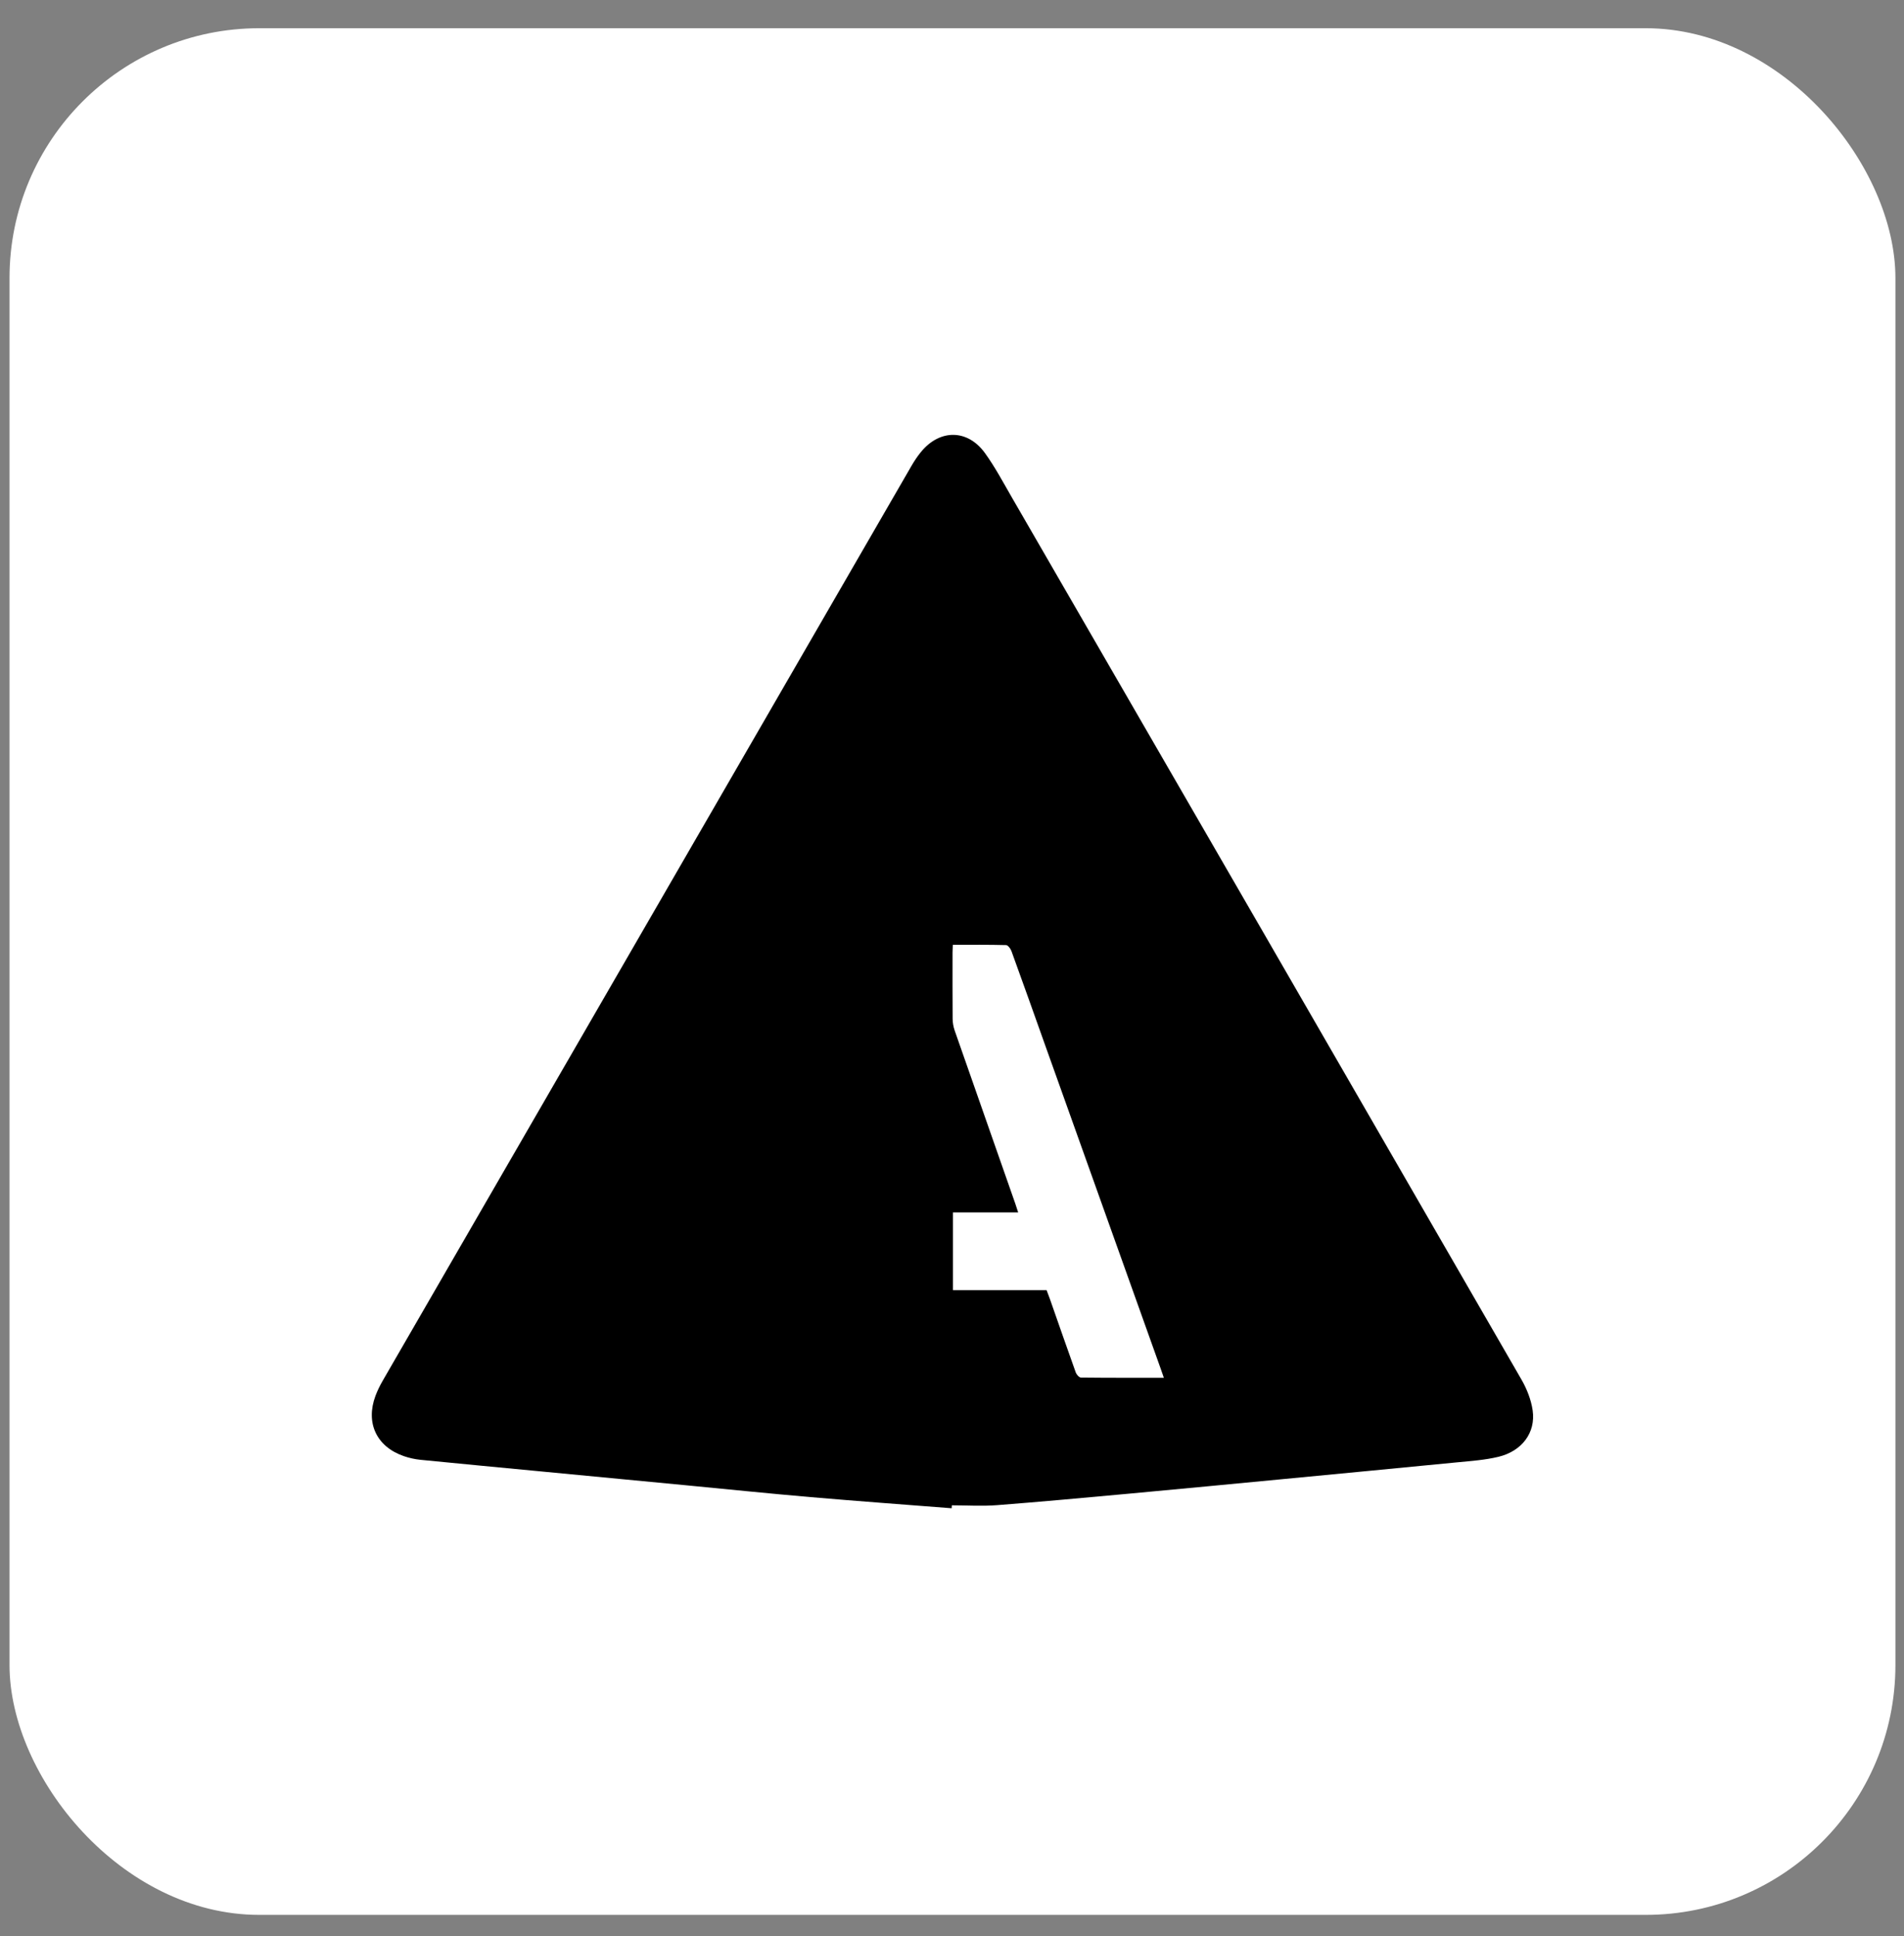<svg width="61" height="62" viewBox="0 0 61 62" fill="none" xmlns="http://www.w3.org/2000/svg">
<rect x="0" y="0" width="61" height="62" fill="#808080" stroke="none"/>
<rect x="0.305" y="0.904" width="60.42" height="60.42" rx="8" fill="white"/>
<g clip-path="url(#clip0_3161_892)">
<path d="M30.488 48.302C28.986 48.185 27.483 48.075 25.982 47.946C24.622 47.829 23.266 47.689 21.907 47.559C20.391 47.415 18.876 47.27 17.36 47.125C16.062 47.001 14.763 46.879 13.466 46.75C13.288 46.732 13.108 46.691 12.939 46.633C12.064 46.332 11.707 45.572 12.028 44.705C12.091 44.536 12.172 44.373 12.262 44.216C17.908 34.449 23.554 24.684 29.202 14.919C29.293 14.763 29.393 14.611 29.507 14.473C30.109 13.738 30.998 13.74 31.555 14.509C31.88 14.959 32.143 15.454 32.422 15.937C37.866 25.35 43.31 34.763 48.745 44.182C48.918 44.481 49.054 44.829 49.103 45.168C49.205 45.878 48.763 46.471 48.008 46.654C47.579 46.758 47.13 46.788 46.689 46.831C44.836 47.013 42.982 47.188 41.13 47.366C39.479 47.523 37.829 47.683 36.177 47.834C34.766 47.963 33.355 48.094 31.942 48.203C31.462 48.24 30.977 48.208 30.495 48.208C30.493 48.24 30.491 48.271 30.489 48.302H30.488ZM37.287 44.123C37.245 44.001 37.217 43.917 37.186 43.832C35.949 40.37 34.712 36.908 33.475 33.446C33.12 32.449 32.766 31.451 32.404 30.457C32.376 30.38 32.292 30.268 32.233 30.267C31.669 30.252 31.106 30.258 30.528 30.258C30.524 30.352 30.517 30.425 30.517 30.498C30.517 31.206 30.514 31.915 30.52 32.622C30.521 32.747 30.543 32.877 30.583 32.995C31.23 34.848 31.88 36.7 32.53 38.553C32.558 38.632 32.583 38.714 32.62 38.829H30.531V41.318H33.531C33.568 41.418 33.604 41.508 33.636 41.599C33.912 42.386 34.185 43.172 34.466 43.956C34.491 44.023 34.575 44.115 34.632 44.116C35.505 44.126 36.38 44.123 37.287 44.123Z" fill="black"/>
</g>
<defs>
<clipPath id="clip0_3161_892">
<rect width="37.205" height="34.376" fill="white" transform="translate(11.912 13.926)"/>
</clipPath>
</defs>
</svg>
